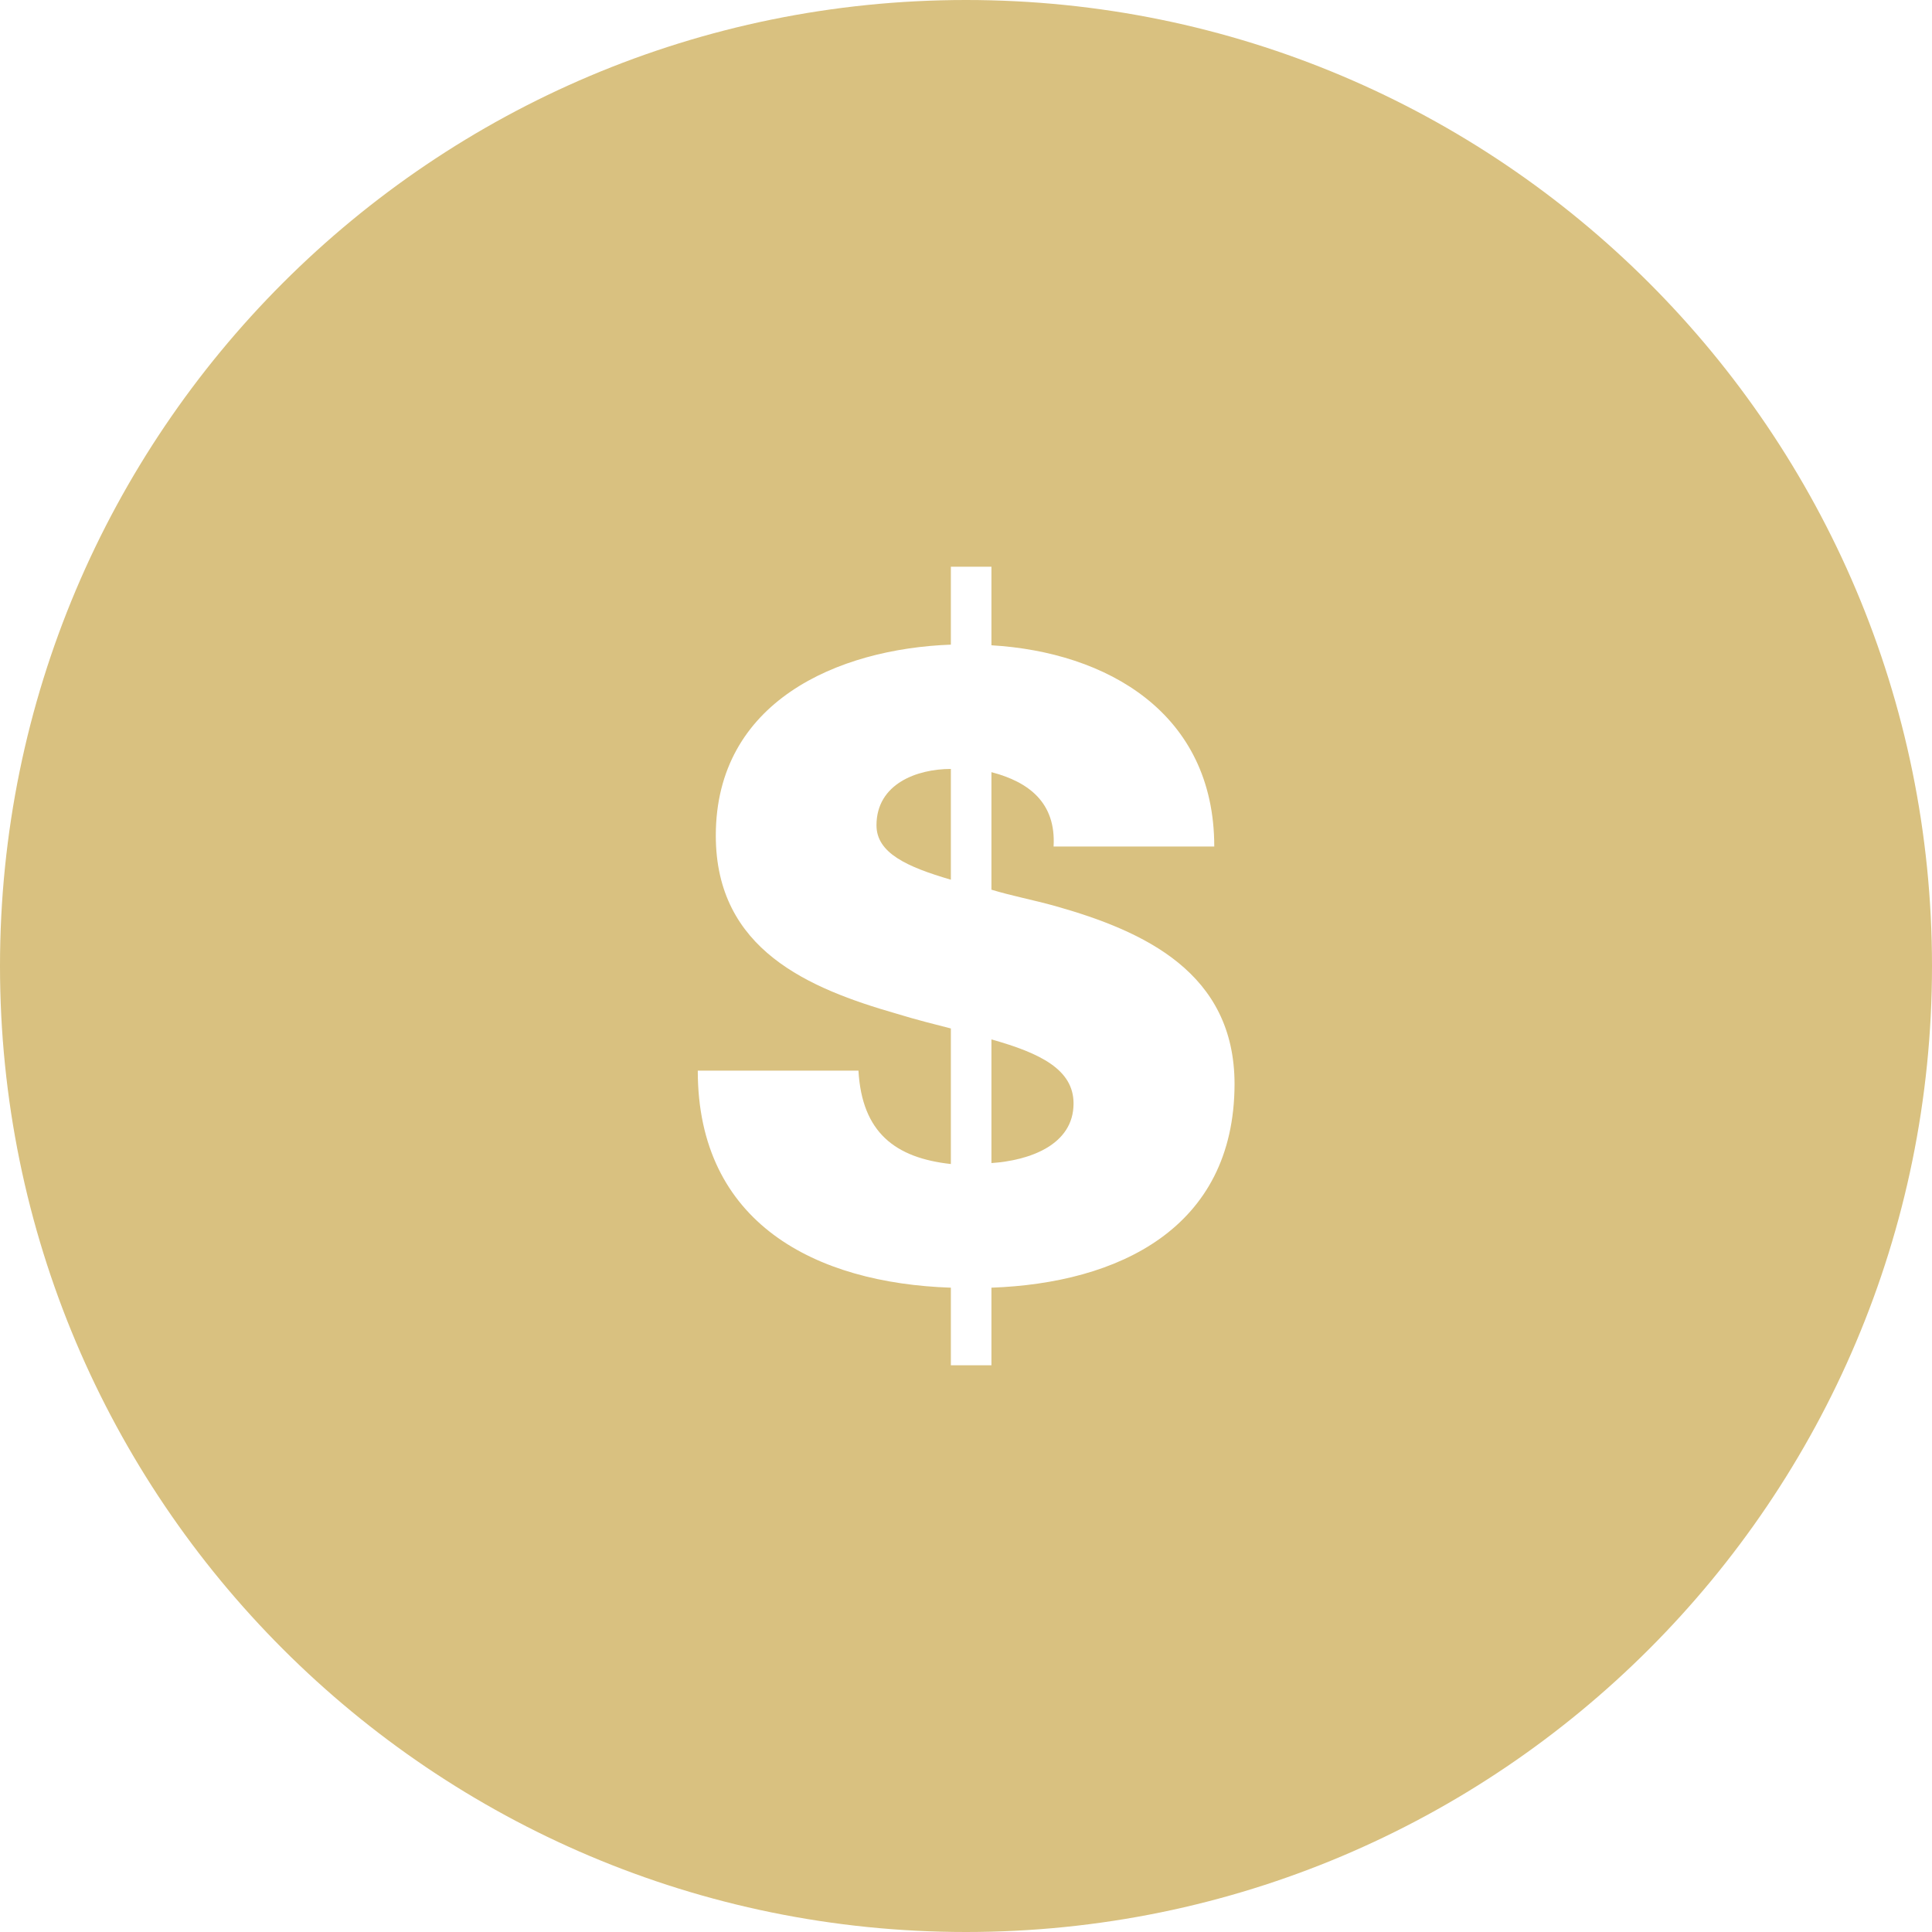<svg xmlns="http://www.w3.org/2000/svg" xml:space="preserve" id="Layer_1" width="600" height="600" x="0" y="0" style="enable-background:new 0 0 600 600" version="1.1"><style>.st0{fill:#d9c180}</style><path d="M272.2 256.3c0 8.6 9.4 12.9 23.1 16.9v-34.4c-10.5 0-23.1 4.6-23.1 17.5z" class="st0"/><path d="M300 0C134.3 0 0 134.3 0 300s134.3 300 300 300 300-134.3 300-300S465.7 0 300 0zm7.9 399.9V424h-12.6v-24.1c-41.9-1.4-78.6-19.9-78.6-67.4h49.9c1.1 19.3 11.5 27.1 28.7 29v-42.1c-5.1-1.3-10.7-2.7-16.9-4.6-27.1-7.8-56.1-19.8-56.1-55.3 0-41.6 37.8-58 73-59.3V176h12.6v24.4c35.7 2.1 69.2 20.9 69.2 62.5h-49.9c.8-13.7-7.8-20.1-19.3-23.1v36.5c6.2 1.9 13.1 3.2 19.9 5.1 27.6 7.8 55.6 20.7 55.6 55.3-.1 44.9-36.3 61.8-75.5 63.2z" class="st0"/><path d="M307.9 322.8v38.4c11.8-.8 25.5-5.6 25.5-18.5 0-10.5-10.2-15.6-25.5-19.9z" class="st0"/></svg>